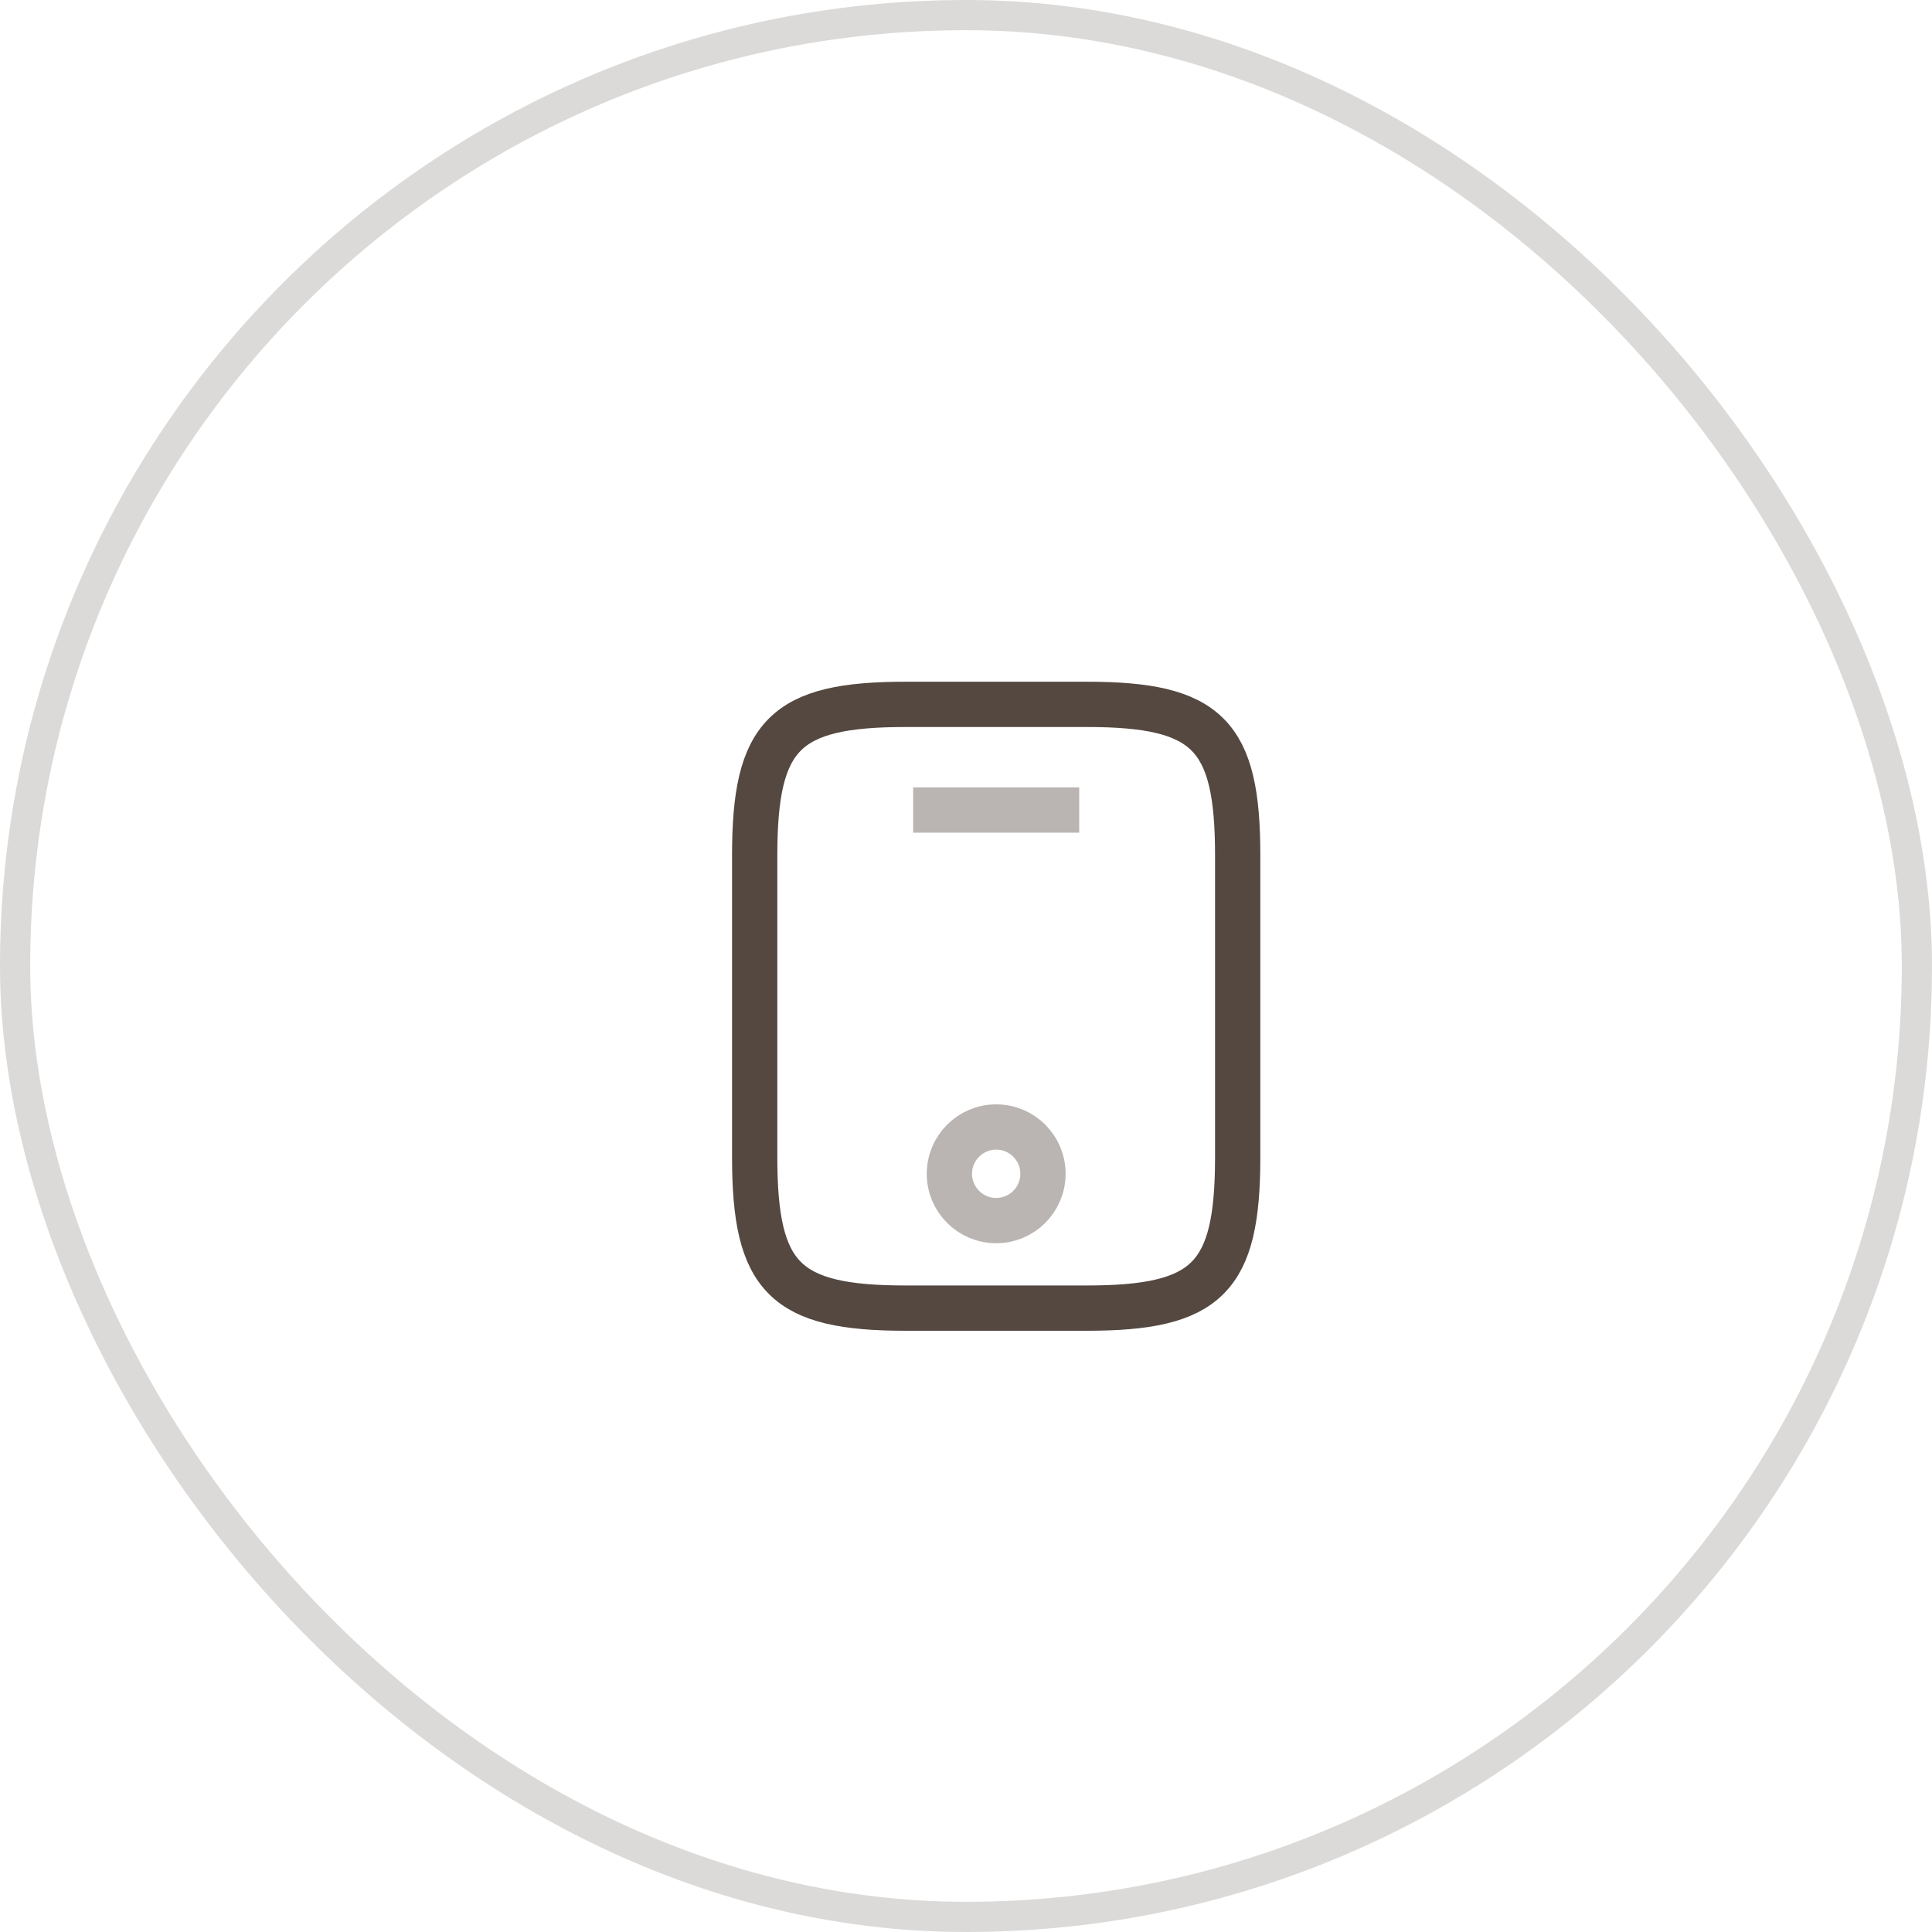 <?xml version="1.0" encoding="UTF-8"?> <svg xmlns="http://www.w3.org/2000/svg" width="64" height="64" viewBox="0 0 64 64" fill="none"><rect opacity="0.2" x="0.5" y="0.5" width="63" height="63" rx="31.5" stroke="#544840"></rect><path d="M41 28.333V38.333C41 42.333 40 43.333 36 43.333H30C26 43.333 25 42.333 25 38.333V28.333C25 24.333 26 23.333 30 23.333H36C40 23.333 41 24.333 41 28.333Z" stroke="#544840" stroke-width="1.5" stroke-linecap="round" stroke-linejoin="bevel"></path><path opacity="0.4" d="M35 26.833H31" stroke="#544840" stroke-width="1.5" stroke-linecap="square" stroke-linejoin="bevel"></path><path opacity="0.4" d="M33 40.433C33.856 40.433 34.55 39.739 34.55 38.883C34.55 38.027 33.856 37.333 33 37.333C32.144 37.333 31.45 38.027 31.45 38.883C31.45 39.739 32.144 40.433 33 40.433Z" stroke="#544840" stroke-width="1.5" stroke-linecap="round" stroke-linejoin="bevel"></path></svg> 